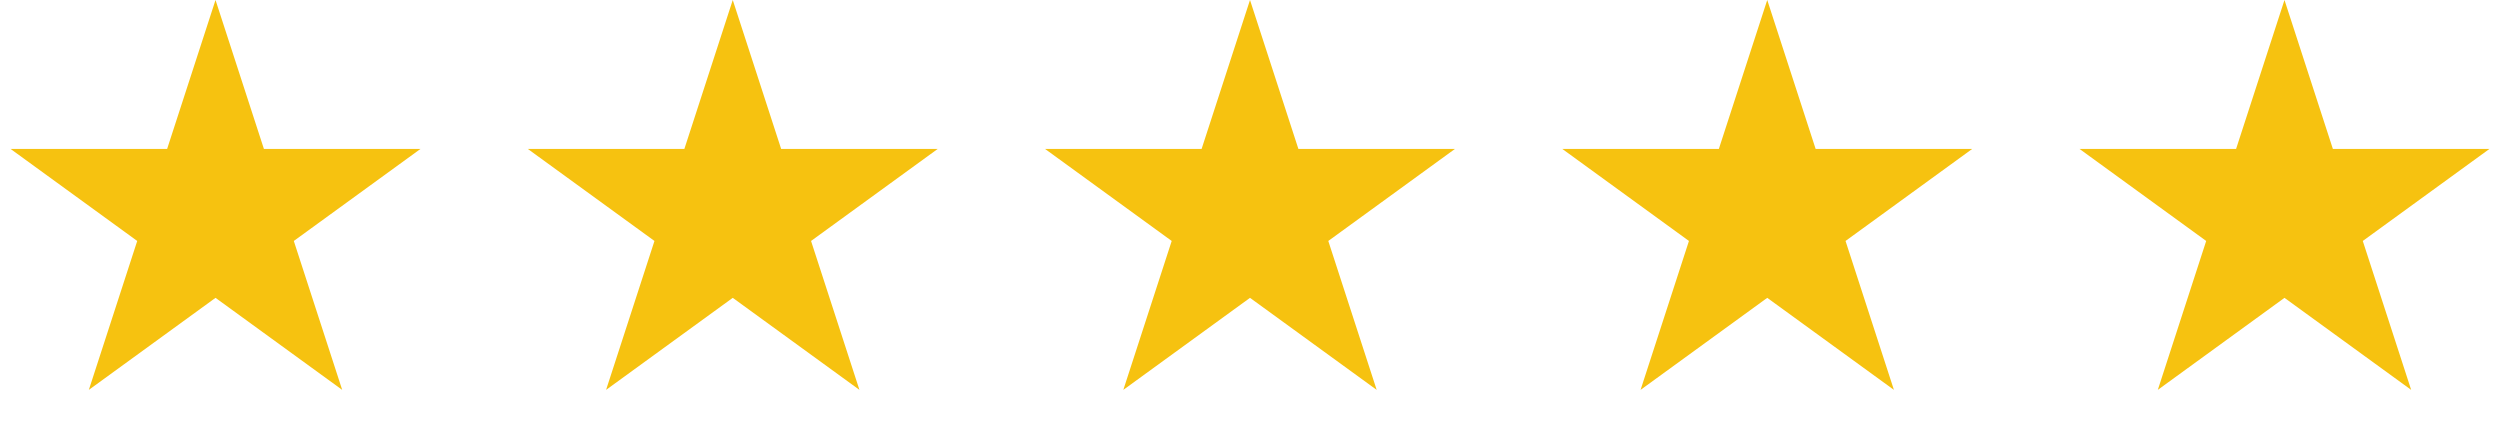 <?xml version="1.0" encoding="UTF-8"?> <svg xmlns="http://www.w3.org/2000/svg" width="580" height="100" viewBox="0 0 580 100" fill="none"><path d="M50 0L61.226 34.549H97.553L68.164 55.902L79.389 90.451L50 69.098L20.611 90.451L31.836 55.902L2.447 34.549H38.774L50 0Z" fill="#F6C210"></path><path d="M170 0L181.226 34.549H217.553L188.164 55.902L199.389 90.451L170 69.098L140.611 90.451L151.836 55.902L122.447 34.549H158.774L170 0Z" fill="#F6C210"></path><path d="M290 0L301.226 34.549H337.553L308.164 55.902L319.389 90.451L290 69.098L260.611 90.451L271.836 55.902L242.447 34.549H278.774L290 0Z" fill="#F6C210"></path><path d="M410 0L421.226 34.549H457.553L428.164 55.902L439.389 90.451L410 69.098L380.611 90.451L391.836 55.902L362.447 34.549H398.774L410 0Z" fill="#F6C210"></path><path d="M530 0L541.226 34.549H577.553L548.164 55.902L559.389 90.451L530 69.098L500.611 90.451L511.836 55.902L482.447 34.549H518.774L530 0Z" fill="#F6C210"></path></svg> 